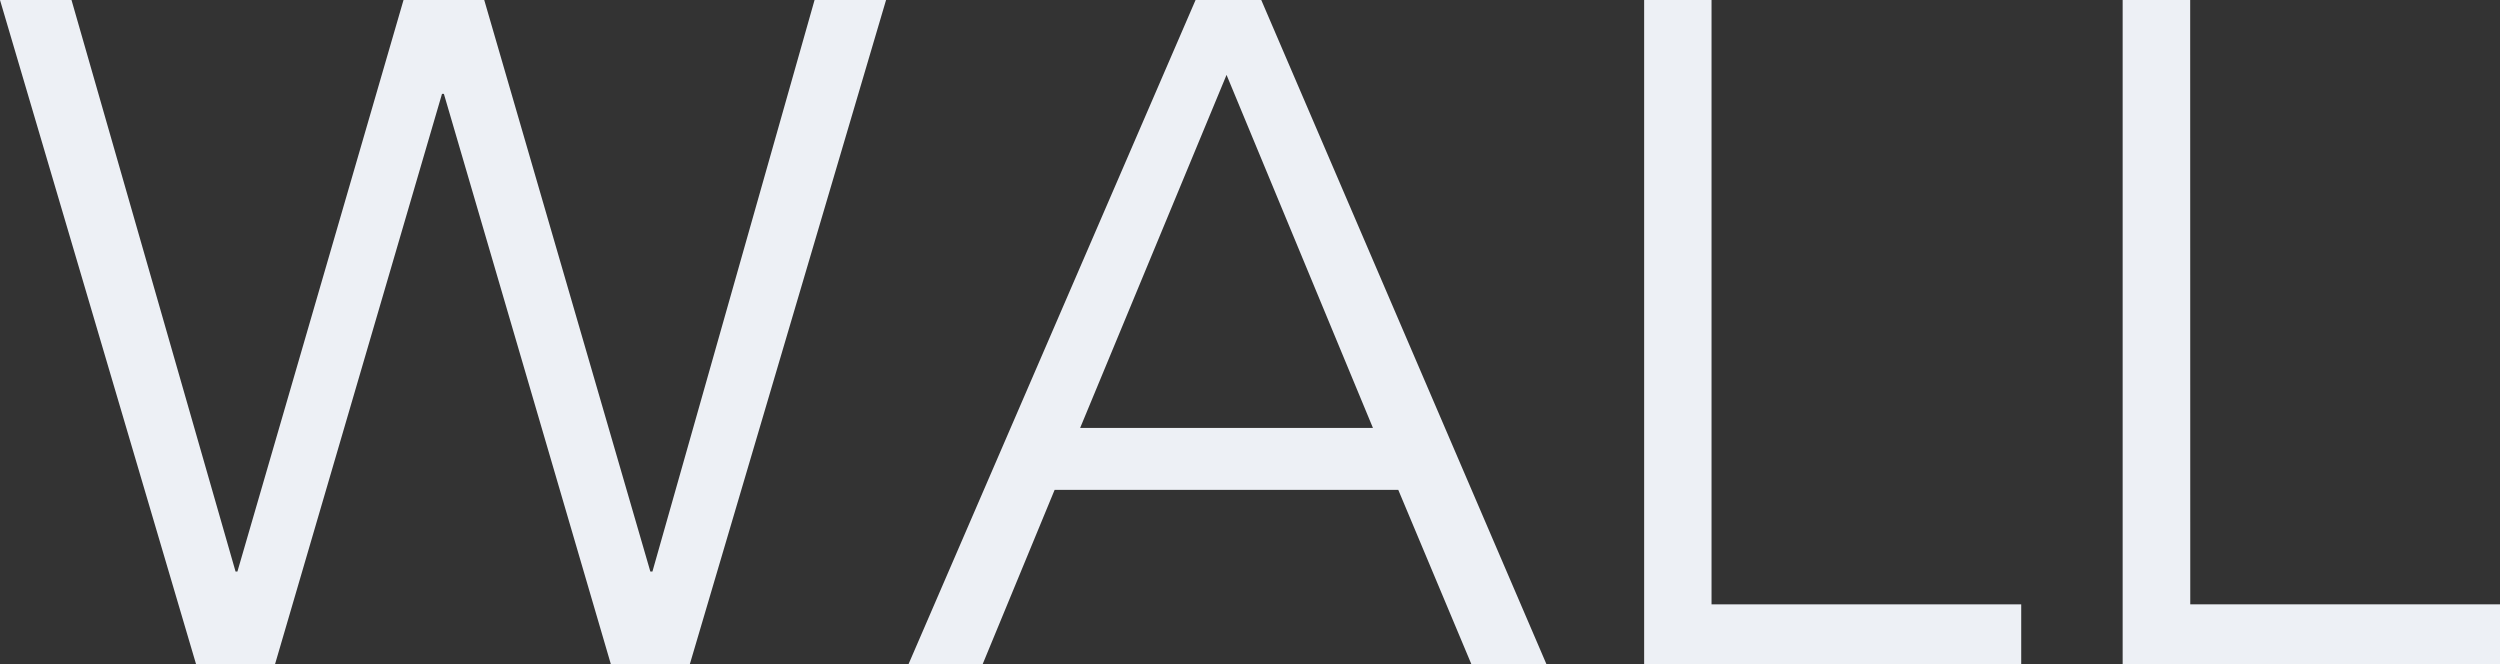 <svg xmlns="http://www.w3.org/2000/svg" viewBox="0 0 559.44 148.68"><rect x="0" y="0" width="559.44" height="148.68" fill="#333333" stroke="none"/><defs><style>.cls-1{fill:#edf0f5;}</style></defs><g id="レイヤー_2" data-name="レイヤー 2"><g id="レイヤー_2-2" data-name="レイヤー 2"><path class="cls-1" d="M52.71,127.89h.42L90.3,0h18.06l37.17,127.89H146L182.28,0h16L154.35,148.68H136.71L99.33,21h-.42L61.53,148.68H43.89L0,0H16Z"/><path class="cls-1" d="M219.87,148.68H203.28L267.54,0h14.7l63.84,148.68h-16.8L312.9,109.62H236Zm21.84-52.92h65.52l-32.76-79Z"/><path class="cls-1" d="M383,135.24h69.3v13.44H367.92V0H383Z"/><path class="cls-1" d="M490.13,135.24h69.31v13.44H475V0h15.11Z"/></g></g></svg>